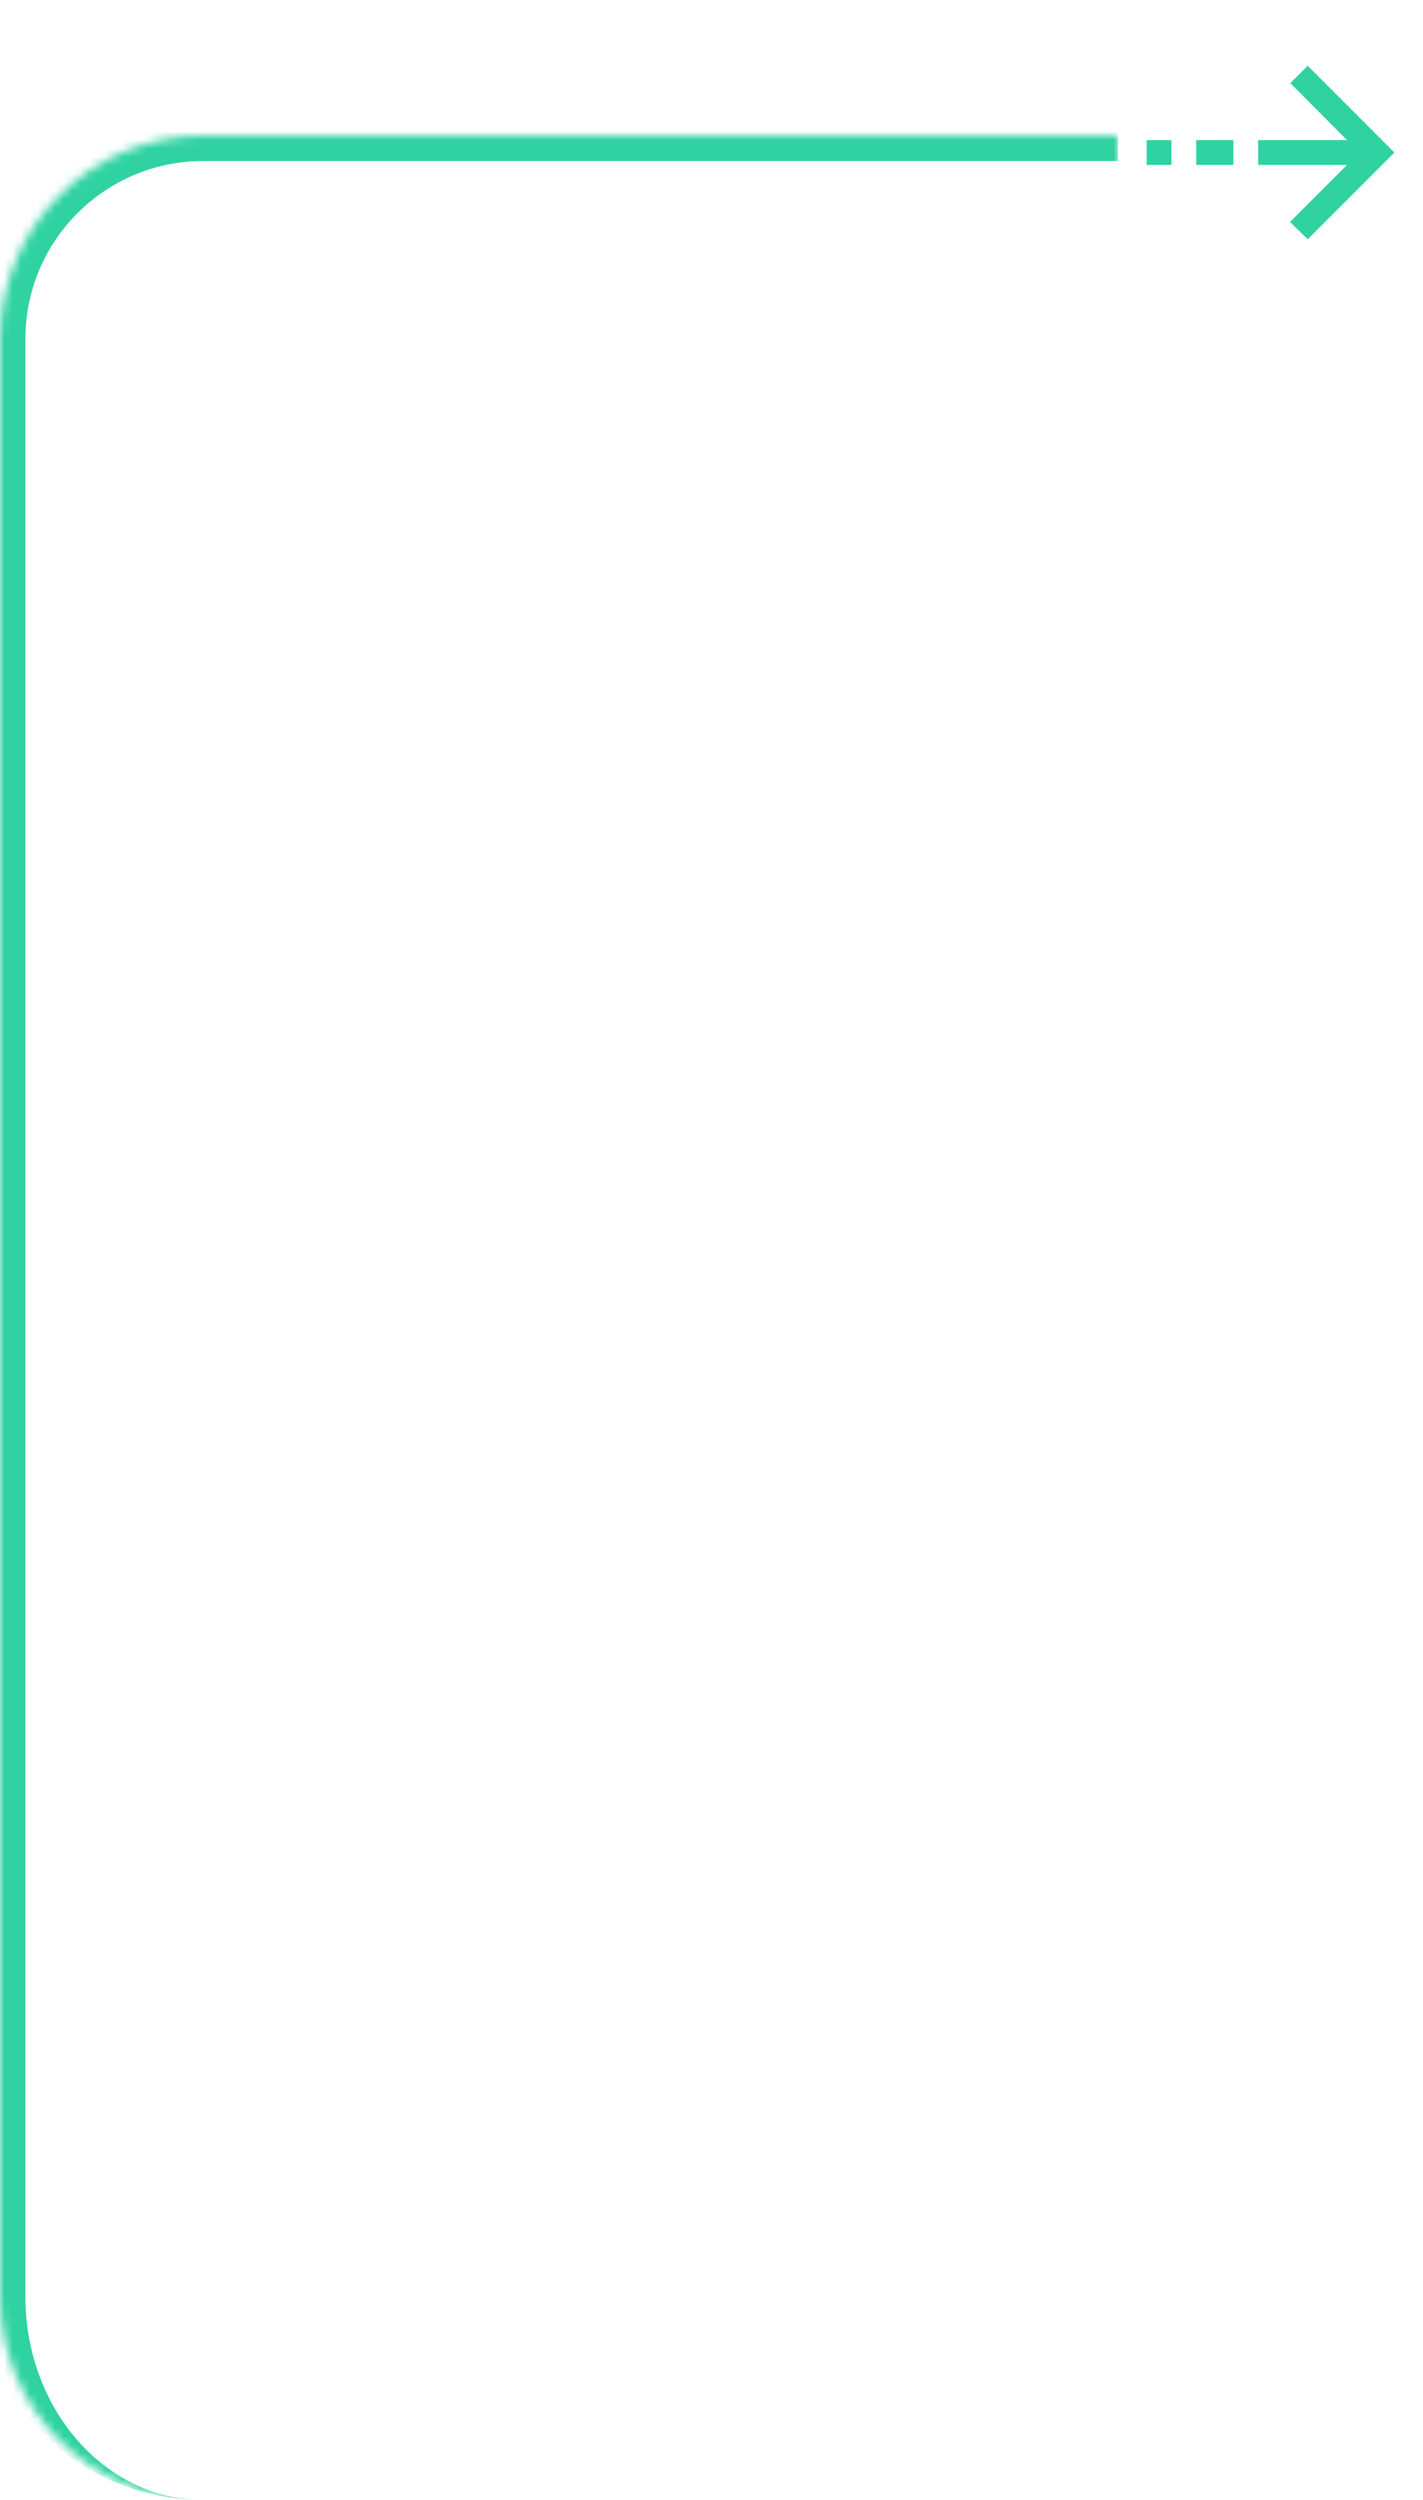 <svg width="168" height="295" viewBox="0 0 168 295" fill="none" xmlns="http://www.w3.org/2000/svg">
<mask id="path-1-inside-1_4189_45244" fill="white">
<path d="M0 40C0 26.745 10.745 16 24 16H132V271C132 284.255 121.255 295 108 295H24C10.745 295 0 284.255 0 271V40Z"/>
</mask>
<path d="M-3 40C-3 25.088 9.088 13 24 13H132V19H24C12.402 19 3 28.402 3 40H-3ZM132 295H0H132ZM24 295C9.088 295 -3 282.912 -3 268V40C-3 25.088 9.088 13 24 13V19C12.402 19 3 28.402 3 40V271C3 284.255 12.402 295 24 295ZM132 16V295V16Z" fill="#30D2A2" mask="url(#path-1-inside-1_4189_45244)"/>
<mask id="mask0_4189_45244" style="mask-type:alpha" maskUnits="userSpaceOnUse" x="132" y="0" width="36" height="36">
<rect x="132" y="36" width="36" height="36" transform="rotate(-90 132 36)" fill="#30D2A2"/>
</mask>
<g mask="url(#mask0_4189_45244)">
<path d="M164.625 18L154.387 28.237L152.303 26.19L159.031 19.462H148.537V16.537H159.031L152.34 9.81L154.387 7.762L164.625 18ZM145.613 19.462H141.225V16.537H145.613V19.462ZM138.3 19.462H135.375V16.537H138.3V19.462Z" fill="#30D2A2"/>
</g>
</svg>
